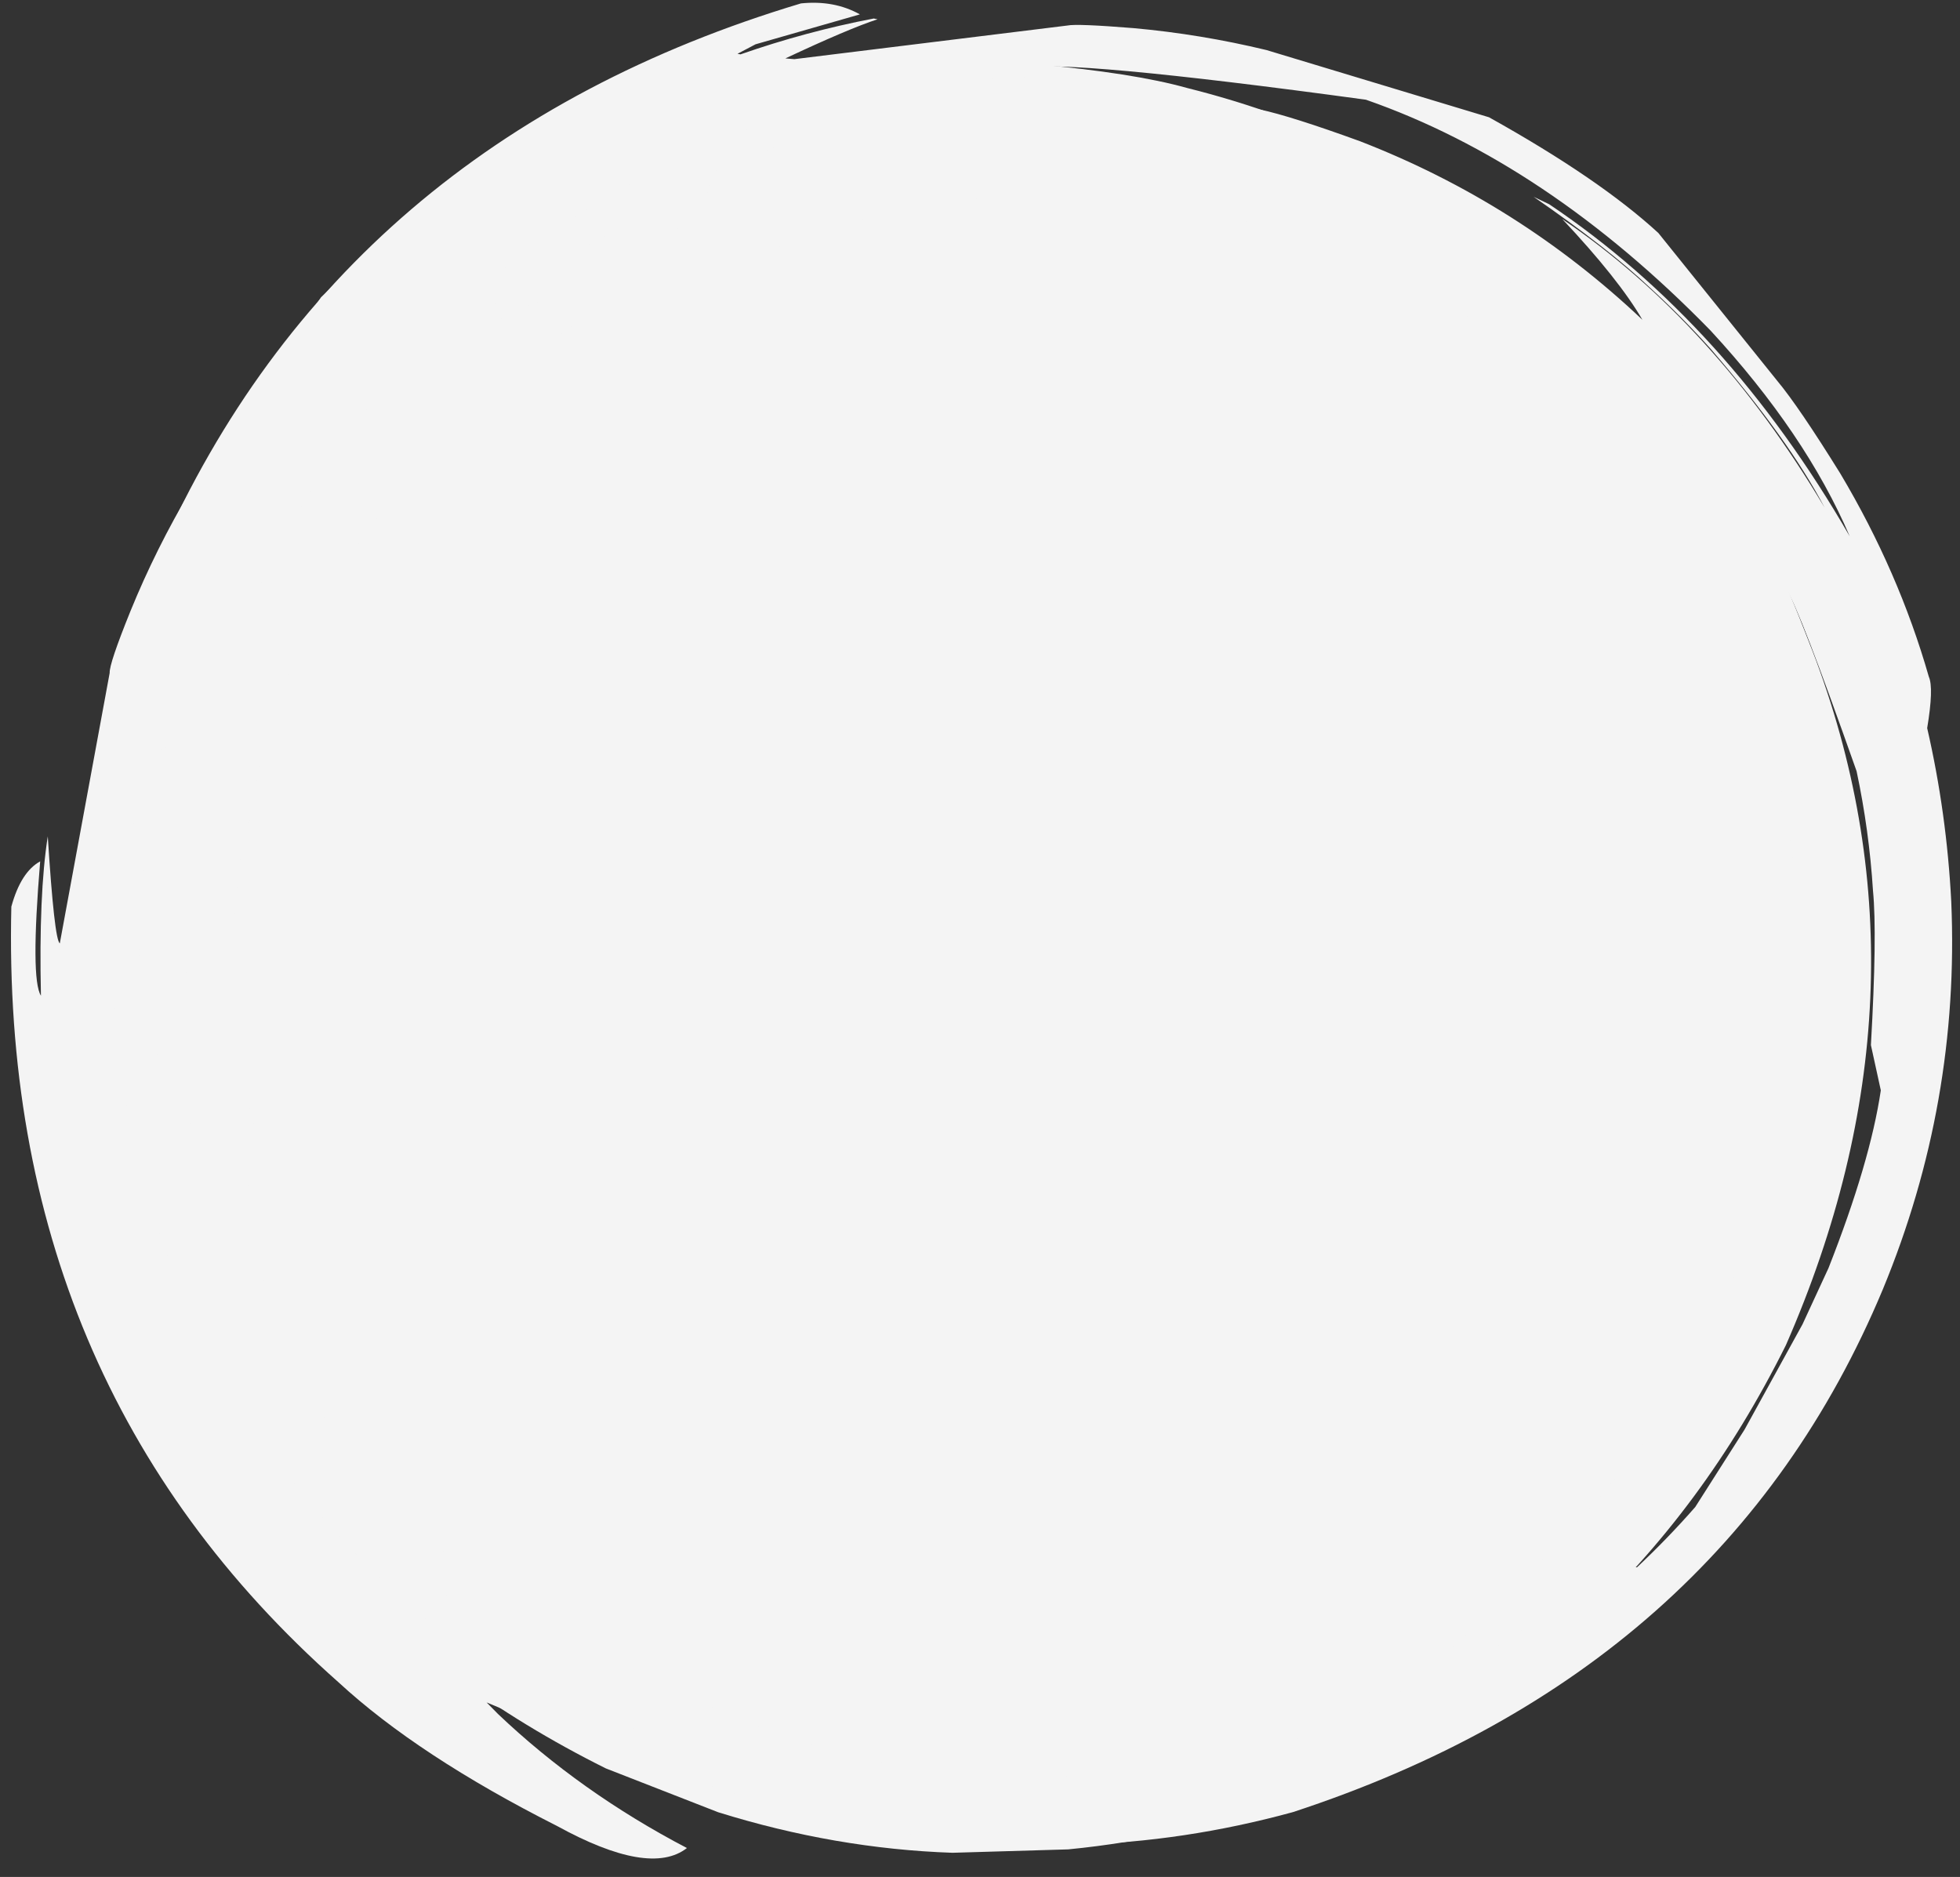 <?xml version="1.0" encoding="UTF-8" standalone="no"?><svg xmlns="http://www.w3.org/2000/svg" xmlns:xlink="http://www.w3.org/1999/xlink" fill="#f4f4f4" height="1733.7" preserveAspectRatio="xMidYMid meet" version="1" viewBox="-15.7 485.1 1810.5 1733.7" width="1810.5" zoomAndPan="magnify"><rect x="-15.7" y="485.1" width="1810.5" height="1733.7" fill="#333333" stroke="none"/><g><g id="change1_2"><path d="M647.691,2159.023L543.958,2118.541Q239.639,1967.062,125.017,1660.694Q11.085,1352.674,152.961,1028.503Q304.44,724.183,610.807,609.562Q918.828,495.63,1242.999,637.505Q1547.318,788.985,1661.941,1095.352Q1775.872,1403.373,1633.997,1727.544Q1482.517,2031.863,1176.15,2146.485Q1077.29,2182.992,971.007,2193.32L864.092,2196.465Q755.933,2192.746,647.691,2159.023"/></g><g id="change1_1"><path d="M143.812,1081.798L138.194,1099.566Q118.359,1154.752,106.842,1212.401Q102.997,1231.678,100.139,1250.923L97.495,1270.361Q95.111,1289.648,93.665,1309.274L93.734,1296.784Q95.472,1277.323,98.182,1257.883L101.12,1238.563Q104.318,1219.155,108.43,1200.12Q112.591,1180.859,117.631,1162.073L122.953,1143.167Q128.444,1124.541,134.903,1106.039L143.812,1081.798 M641.354,2135.597L654.671,2132.461Q660.692,2129.519,700.43,2131.277Q790.779,2151.126,889.491,2151.425Q959.886,2152.026,1057.98,2132.411Q1046.887,2139.981,1044.193,2145.629Q1111.316,2130.396,1138.754,2119.823L1285.271,2043.626Q1503.342,1848.906,1558.538,1727.105Q1643.445,1548.873,1645.281,1384.743Q1645.463,1299.892,1636.915,1253.388Q1622.224,1158.96,1587.136,1074.136Q1581.172,1046.512,1589.606,1028.055Q1572.826,993.121,1552.685,960.014L1497.952,895.193Q1423.581,814.516,1393.146,788.951Q1321.297,725.66,1236.229,681.798Q1201.138,682.672,1194.218,679.326L1075.856,639.035Q994.427,619.277,947.721,616.743L786.312,627.487Q560.954,658.41,389.448,807.85L475.597,766.001L545.22,739.999Q538.915,763.379,522.292,780.312Q403.85,859.796,353.877,935.892Q289.546,1014.929,250.929,1109.318Q240.457,1132.52,223.975,1189.107Q215.754,1253.356,210.706,1248.594L203.763,1298.673Q191.931,1417.407,220.715,1533.042L216.912,1534.948Q221.272,1557.588,213.883,1579.805Q210.129,1595.654,204.07,1590.864Q155.376,1503.827,135.16,1434.715Q130.89,1461.847,120.972,1477.731Q112.787,1421.22,113.026,1363.965Q113.485,1268.422,137.223,1175.787Q170.726,1056.378,215.944,982.72L201.622,986.461L211.91,958.519Q335.113,767.72,502.916,679.513Q457.541,690.308,389.84,723.12Q533.644,612.96,713.465,573.752Q629.349,590.794,557.379,623.122Q472.859,657.362,369.591,737.857L367.583,735.7Q383.155,722.989,399.406,711.01Q490.165,647.085,556.024,620.508Q658.721,578.096,728.648,566.889L745.299,556.501Q625.392,574.921,514.897,630.516Q348.678,714.134,233.754,860.574Q110.759,1125.663,116.462,1136.523L91.421,1305.607Q86.844,1364.295,90.985,1423.198Q107.58,1643.487,233.991,1824.756Q304.081,1928.749,447.277,2036.175Q453.562,2040.535,464.885,2070.472L433.802,2057.605L444.346,2068.299Q520.296,2140.503,618.821,2192.089Q584.522,2218.819,498.706,2171.633Q370.509,2106.823,296.975,2038.972Q-15.732,1762.301,-5.218,1322.537Q3.545,1290.534,21.405,1280.721Q12.372,1389.542,22.115,1404.798Q20.032,1311.074,28.431,1257.594Q34.469,1352.861,39.534,1356.485L85.607,1106.662Q85.13,1098.216,104.861,1049.424Q128.429,991.728,160.353,937.962L280.834,759.711Q365.145,679.392,429.473,642.044Q624.861,561.36,692.264,548.594Q763.122,529.887,877.354,526.668Q915.29,527.964,939.84,544.276Q1031.217,552.465,1080.639,566.315Q1261.228,611.309,1405.873,729.07Q1701.722,971.915,1708.988,1390.952Q1707.88,1568.573,1609.054,1761.839Q1550.884,1873.979,1355.476,2030.753Q1296.844,2070.847,1271.076,2083.171L1111.251,2139.763Q1053.911,2156.691,994.677,2164.982Q814.134,2189.605,641.354,2135.597"/></g><g id="change1_3"><path d="M1006.044,557.424L987.421,557.399L967.832,556.847L948.404,556.775L928.87,557.179L909.341,558.061L889.82,559.422L870.379,561.256L850.928,563.573L831.615,566.354L812.288,569.622L793.144,573.343L773.994,577.553L781.518,574.872L800.675,570.858L819.933,567.313L839.253,564.243L858.673,561.642L878.102,559.523L897.644,557.874L917.128,556.709L936.75,556.017L956.233,555.806L975.736,556.071L995.339,556.817L1006.044,557.424 M142.303,1355.781L149.232,1367.533Q153.789,1372.391,164.052,1410.747Q172.264,1502.676,201.268,1597.066Q220.178,1662.659,272.208,1755.959L254.584,1745.206Q264.535,1767.704,304.834,1825.508L392.391,1916.268Q427.256,1951.099,435.036,1954.039Q662.644,2089.548,802.517,2113.238Q988.556,2146.117,1173.602,2093.91Q1219.368,2081.915,1296.211,2045.875Q1381.817,2003.007,1451.786,1944.406Q1476.248,1931.166,1496.425,1932.785Q1524.688,1906.268,1550.224,1877.12L1595.803,1805.548L1649.355,1708.243L1673.344,1656.357Q1711.802,1558.68,1721.655,1492.223L1712.501,1450.405Q1718.336,1348.142,1714.44,1307.977Q1710.901,1252.007,1699.276,1197.41Q1646.091,1046.606,1634.349,1029.322Q1534.548,824.885,1339.626,707.654Q1408.813,769.449,1455.009,839.858Q1430.964,840.186,1410.041,828.885Q1344.462,776.943,1289.1,746.851L1194.551,708.367Q1098.78,673.039,996.913,666.785Q926.079,663.137,868.871,670.93Q835.32,675.158,802.347,682.642Q714.453,699.613,590.799,767.088Q543.907,780.013,529.023,773.074Q597.548,701.359,656.64,660.454L657.743,656.348L621.183,656.783Q618.693,653.033,642.633,643.8Q802.173,574.301,975.887,578.514Q1052.924,580.874,1125.307,596.793Q1119.362,590.268,1114.602,582.906Q1130.827,585.193,1148.07,586.243Q1176.655,592.311,1240.562,615.549Q1387.186,672.393,1501.442,780.489Q1479.596,742.913,1427.388,687.395Q1567.764,782.643,1669.737,953.964Q1636.883,891.345,1564.683,807.546Q1537.832,777.694,1508.189,750.604Q1470.053,714.599,1400.928,666.858L1415.32,673.749Q1579.585,784.025,1692.915,980.451Q1652.321,885.662,1564.279,790.313Q1413.116,635.412,1246.049,577.21Q966.572,539.07,928.135,548.139L779.082,573.809Q721.605,586.753,666.575,607.979Q460.913,688.456,323.967,861.721Q226.076,991.284,183.566,1131.435Q168.538,1158.439,151.758,1162.233L152.941,1134.8Q95.952,1252.558,81.642,1355.124Q45.104,1321.2,65.52,1227.118Q89.179,1085.586,131.764,995.185Q300.265,615.342,724.192,488.24Q754.887,485.103,778.596,498.384L682.211,526.016L665.554,534.78L668.303,535.323Q728.689,514.223,791.41,502.191L794.884,502.914Q768.027,511.683,709.753,539.067L718.073,539.739L970.335,508.668Q979.052,506.852,1031.393,511.084Q1093.38,516.678,1154.109,531.319L1359.762,593.434Q1461.595,650.168,1516.151,700.289L1625.977,836.835Q1645.991,860.846,1684.294,922.582Q1738.283,1013.255,1766.016,1110.213Q1770.649,1120.586,1764.484,1157.626Q1782.487,1235.924,1786.723,1317.888Q1794.722,1503.874,1723.537,1675.985Q1576.278,2028.655,1178.518,2158.921Q977.827,2213.925,774.854,2169.676Q754.9,2165.254,735.31,2159.896L649.537,2122.809Q509.598,2054.722,446.163,2001.016Q414.413,1975.96,385.831,1948.434Q374.36,1936.486,370.937,1921.834Q324.689,1870.92,307.065,1846.396Q258.899,1782.739,224.004,1710.947Q145.017,1552.021,142.303,1355.781"/></g></g></svg>